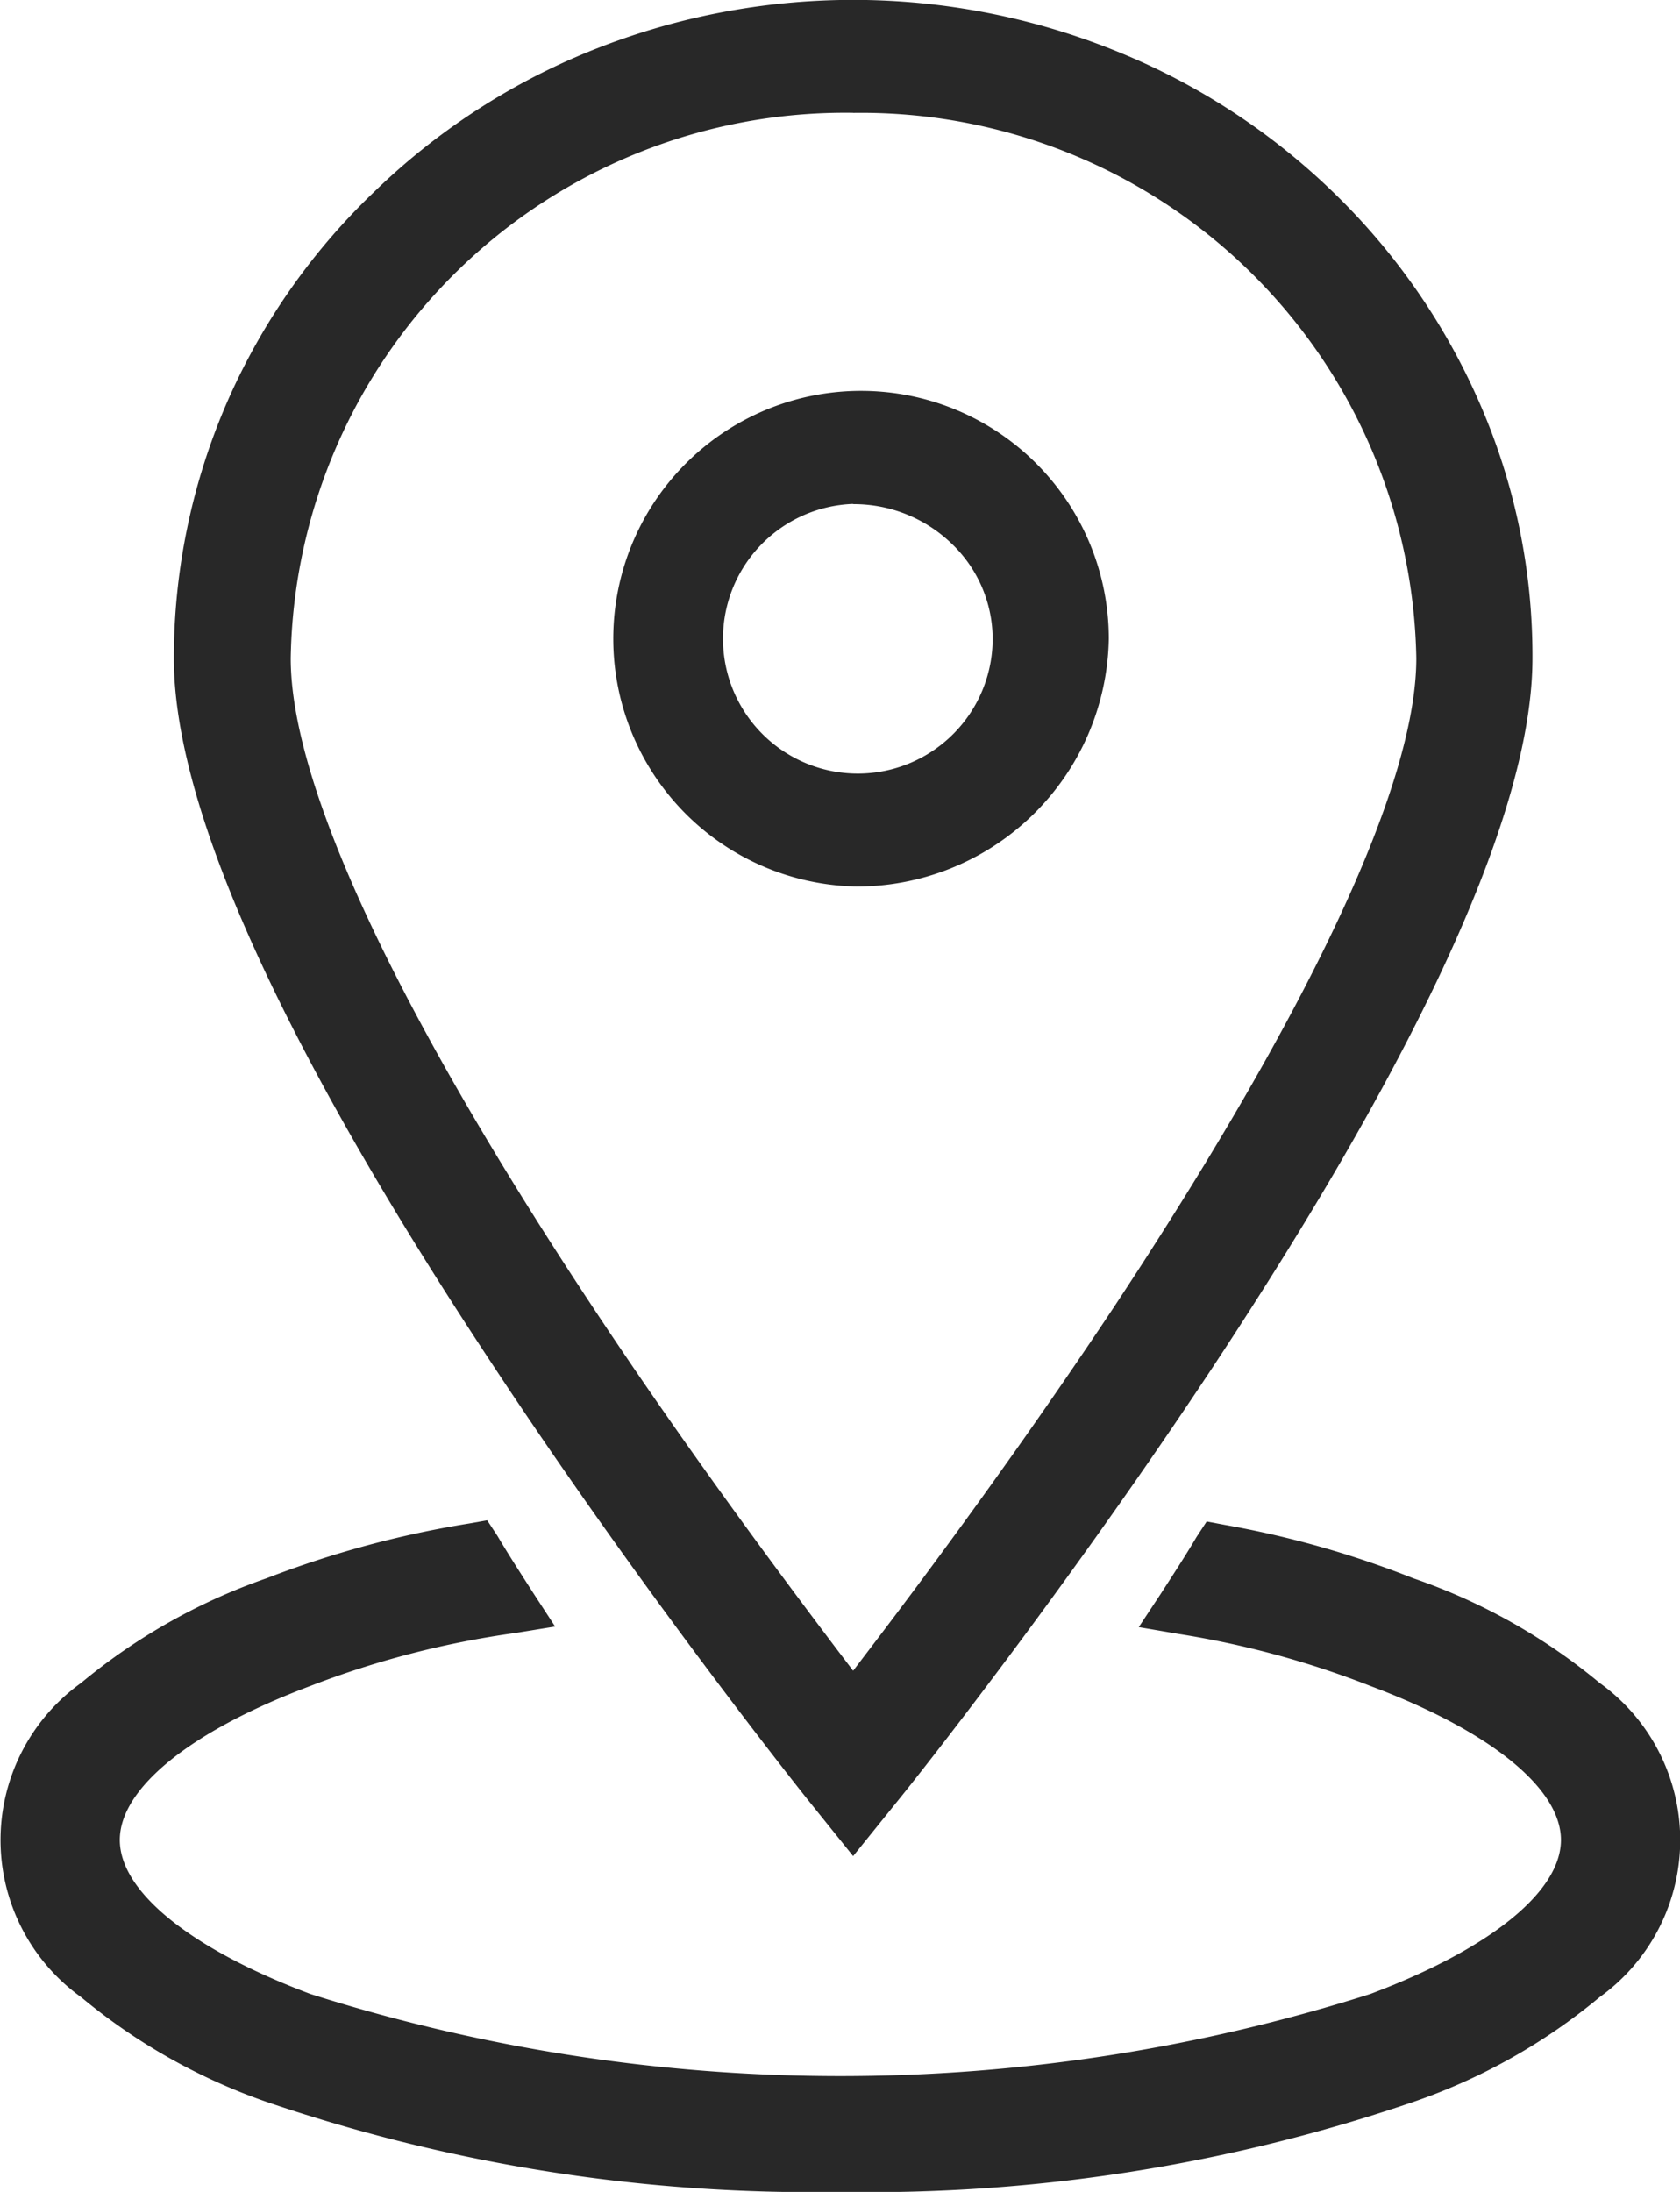 <svg xmlns="http://www.w3.org/2000/svg" width="23" height="30" viewBox="0 0 23 30">
<defs>
    <style>
      .cls-1 {
        fill: #282828;
        fill-rule: evenodd;
      }
    </style>
  </defs>
  <path id="location-icon.svg" class="cls-1" d="M1856.5,500a23.123,23.123,0,0,1-7.85-1.232,8.155,8.155,0,0,1-2.54-1.434,2.647,2.647,0,0,1,0-4.3,8.174,8.174,0,0,1,2.54-1.433,13.744,13.744,0,0,1,2.77-.749l0.25-.044,0.14,0.213c0.15,0.254.32,0.516,0.49,0.781l0.3,0.46-0.55.089a12.55,12.55,0,0,0-2.8.724c-1.64.615-2.61,1.4-2.61,2.108s0.97,1.492,2.61,2.108a23.976,23.976,0,0,0,14.51,0c1.64-.616,2.61-1.4,2.61-2.108s-0.97-1.493-2.61-2.108a12.545,12.545,0,0,0-2.62-.711l-0.55-.094,0.3-.454c0.17-.264.34-0.523,0.49-0.778l0.14-.214,0.25,0.047a13.3,13.3,0,0,1,2.58.731,8.1,8.1,0,0,1,2.55,1.432,2.647,2.647,0,0,1,0,4.3,8.081,8.081,0,0,1-2.55,1.434A23.04,23.04,0,0,1,1856.5,500Zm-0.45-5.379c-0.23-.289-2.31-2.917-4.29-5.919-2.91-4.395-4.38-7.655-4.38-9.692a8.8,8.8,0,0,1,.73-3.508,8.917,8.917,0,0,1,2-2.864,9.2,9.2,0,0,1,2.95-1.931,9.6,9.6,0,0,1,7.24,0,9.213,9.213,0,0,1,2.96,1.931,9.034,9.034,0,0,1,1.99,2.864,8.624,8.624,0,0,1,.73,3.508c0,2.037-1.47,5.3-4.37,9.692-2.02,3.056-4.06,5.626-4.29,5.909l-0.64.793Zm0.63-23.077a7.591,7.591,0,0,0-7.7,7.466c0,1.713,1.42,4.776,4.12,8.857,1.33,2.013,2.69,3.824,3.37,4.724l0.21,0.276,0.21-.276c0.84-1.1,2.11-2.817,3.38-4.731,2.69-4.078,4.12-7.138,4.12-8.85A7.6,7.6,0,0,0,1856.68,471.545Zm0,10.588a3.392,3.392,0,1,1,3.5-3.39A3.45,3.45,0,0,1,1856.68,482.133Zm0-5.235a1.846,1.846,0,1,0,1.91,1.845,1.806,1.806,0,0,0-.56-1.3A1.928,1.928,0,0,0,1856.68,476.9Z" transform="translate(-1845 -470)"/>
</svg>
